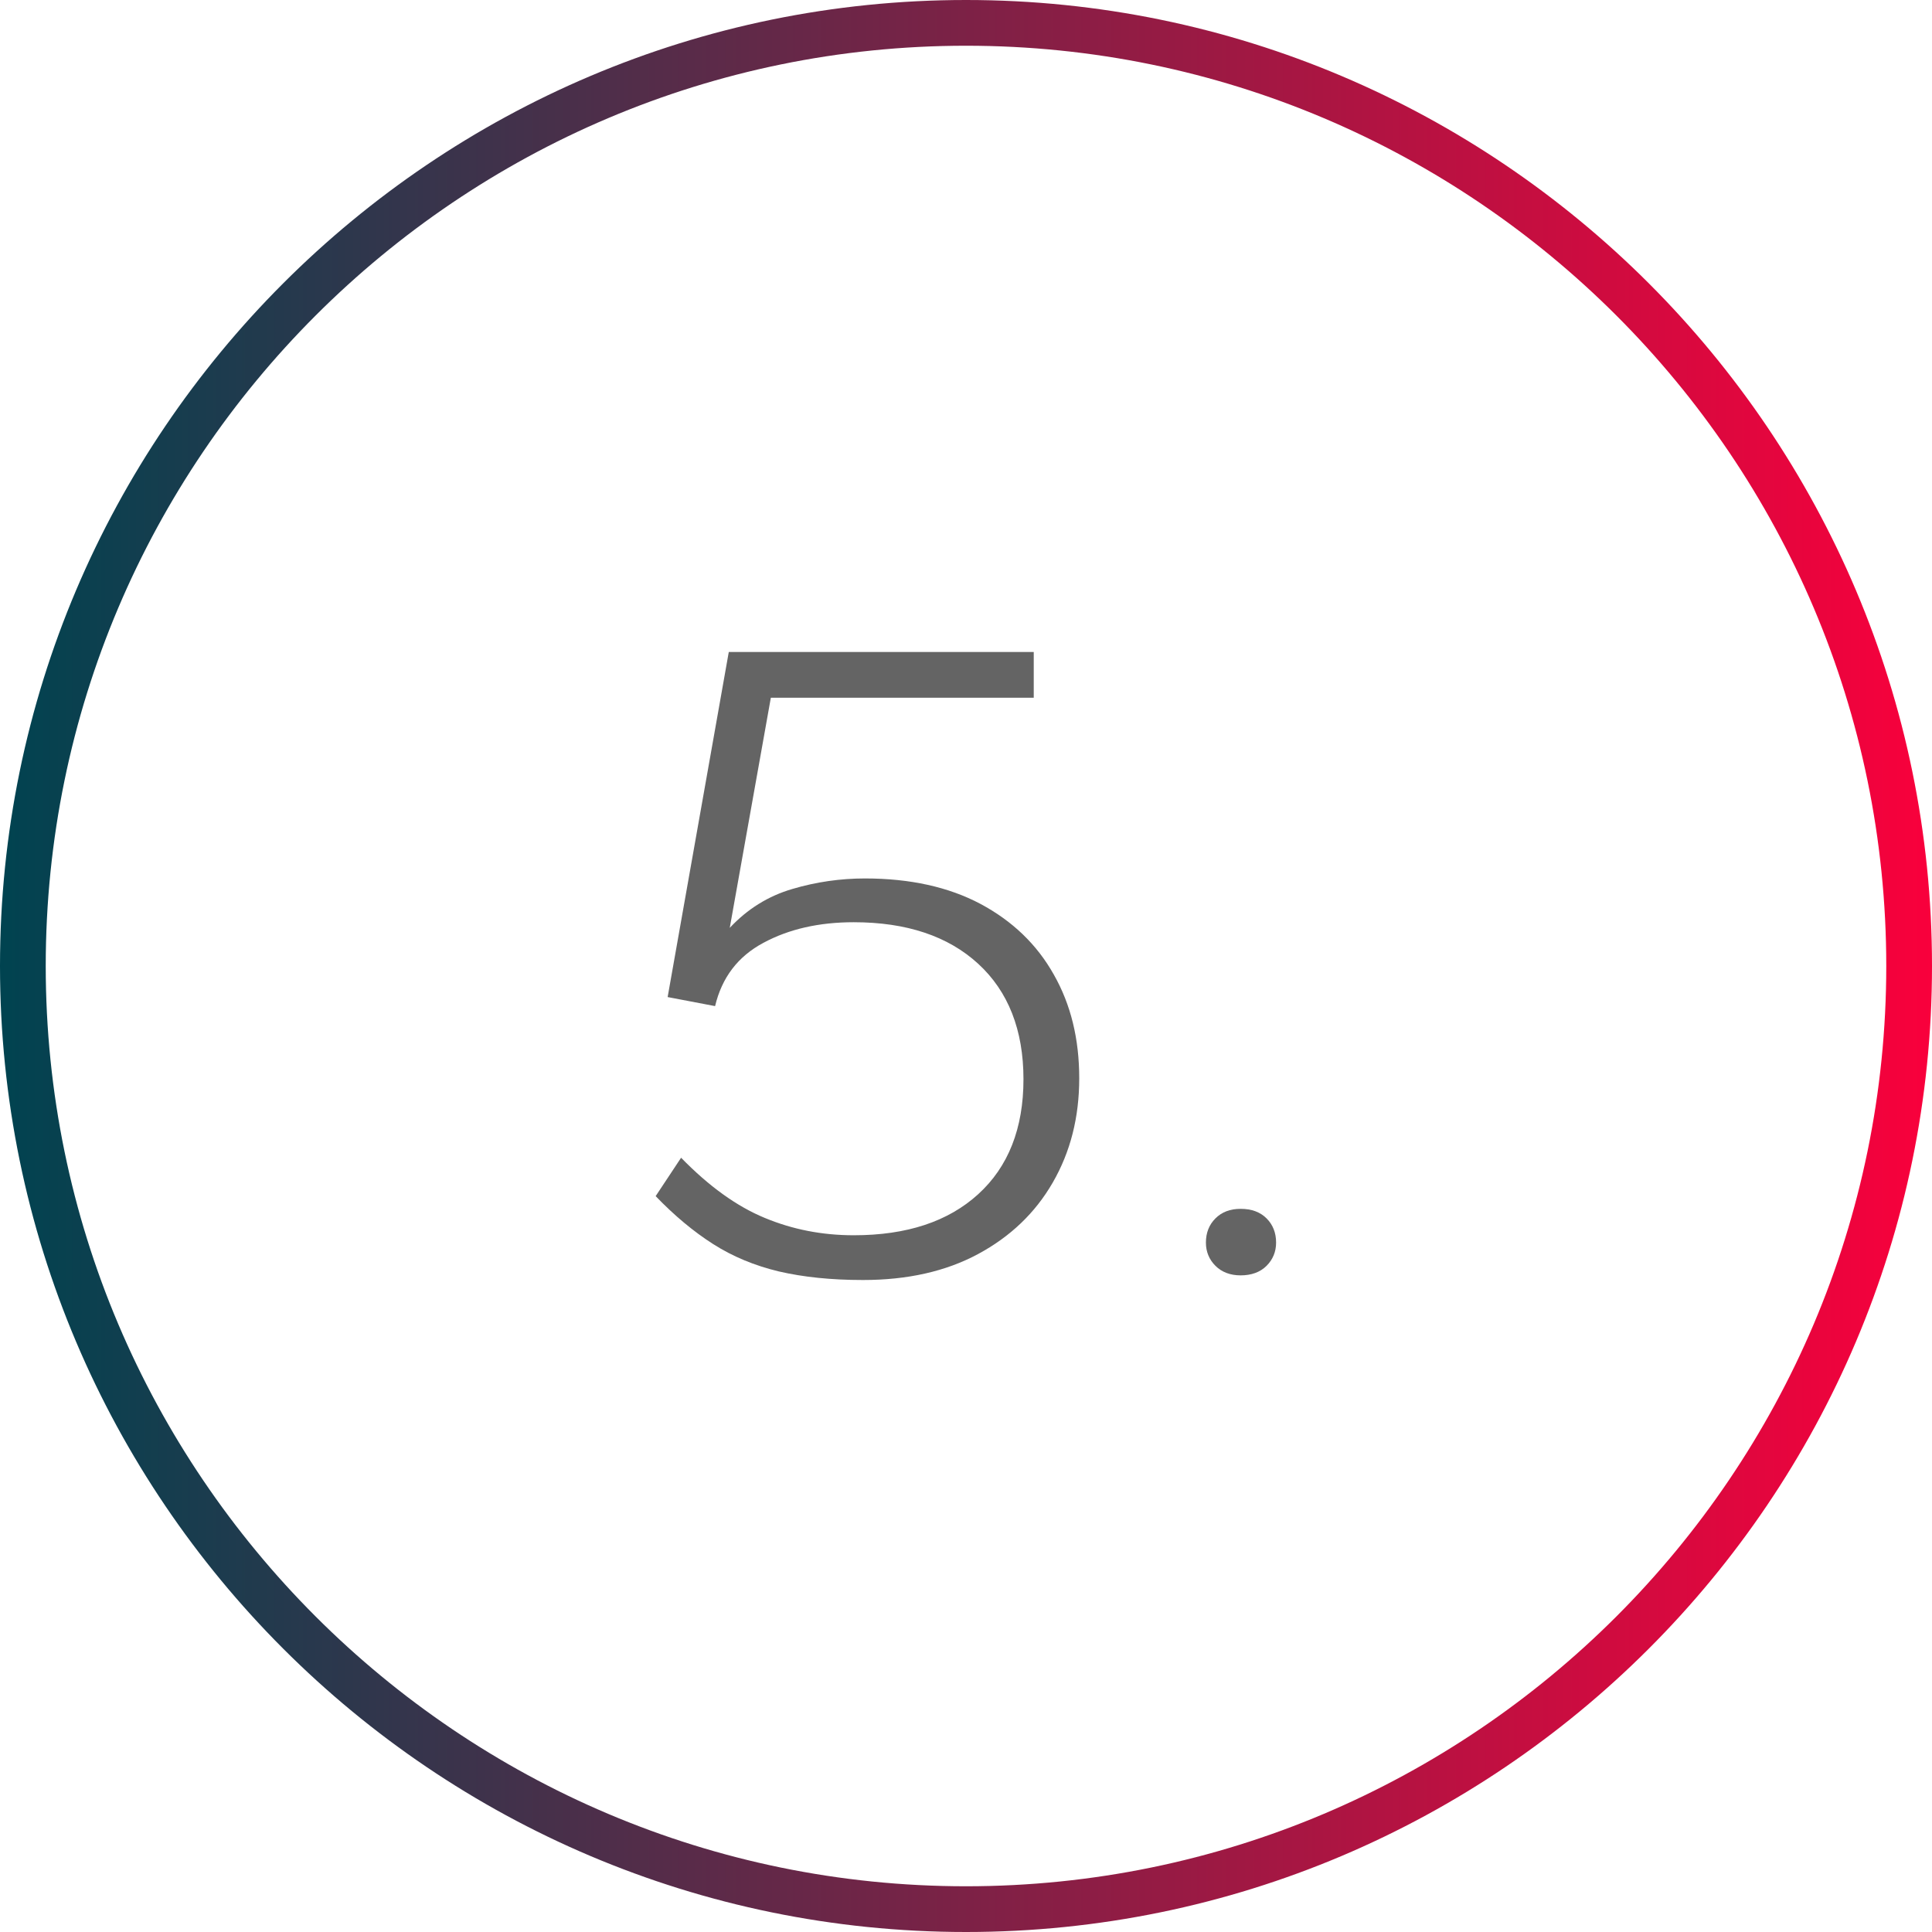 <?xml version="1.0" encoding="UTF-8"?> <svg xmlns="http://www.w3.org/2000/svg" xmlns:xlink="http://www.w3.org/1999/xlink" id="Ebene_1" viewBox="0 0 79 79"><defs><style>.cls-1{fill:#646464;}.cls-2{fill:url(#Unbenannter_Verlauf_38);}</style><linearGradient id="Unbenannter_Verlauf_38" x1="0" y1="39.5" x2="79" y2="39.5" gradientUnits="userSpaceOnUse"><stop offset="0" stop-color="#004350"></stop><stop offset="1" stop-color="#f9003c"></stop></linearGradient></defs><path class="cls-1" d="M35.28,52.34c-1.29,0-2.44-.12-3.43-.35-1-.24-1.89-.61-2.69-1.12-.8-.51-1.58-1.16-2.35-1.96l1.04-1.57c1.14,1.17,2.28,1.99,3.42,2.46,1.13.47,2.34.71,3.64.71,2.17,0,3.86-.56,5.09-1.68,1.23-1.12,1.85-2.69,1.85-4.7s-.62-3.59-1.85-4.72c-1.23-1.13-2.93-1.7-5.09-1.7-1.42,0-2.65.28-3.69.84-1.05.56-1.7,1.42-1.98,2.59l-1.94-.37,2.5-14.11h12.47v1.87h-10.75l-1.68,9.41c.72-.77,1.57-1.3,2.56-1.59.98-.29,1.97-.43,2.97-.43,1.84,0,3.42.35,4.72,1.04,1.31.7,2.31,1.66,3,2.89.7,1.23,1.04,2.64,1.04,4.24s-.36,3.01-1.08,4.26-1.74,2.22-3.06,2.93c-1.32.71-2.89,1.06-4.7,1.06Z"></path><path class="cls-1" d="M50.73,52.15c-.42,0-.77-.13-1.03-.39s-.39-.58-.39-.95c0-.4.13-.73.39-.99.26-.26.6-.39,1.03-.39.45,0,.8.13,1.06.39.26.26.39.59.39.99,0,.37-.13.69-.39.95s-.62.39-1.06.39Z"></path><path class="cls-2" d="M39.5,79C17.72,79,0,61.28,0,39.5S17.72,0,39.5,0s39.5,17.72,39.5,39.5-17.72,39.5-39.5,39.5ZM39.5,1.87C18.75,1.87,1.87,18.75,1.87,39.5s16.88,37.63,37.63,37.63,37.63-16.88,37.63-37.63S60.25,1.87,39.5,1.87Z"></path></svg> 